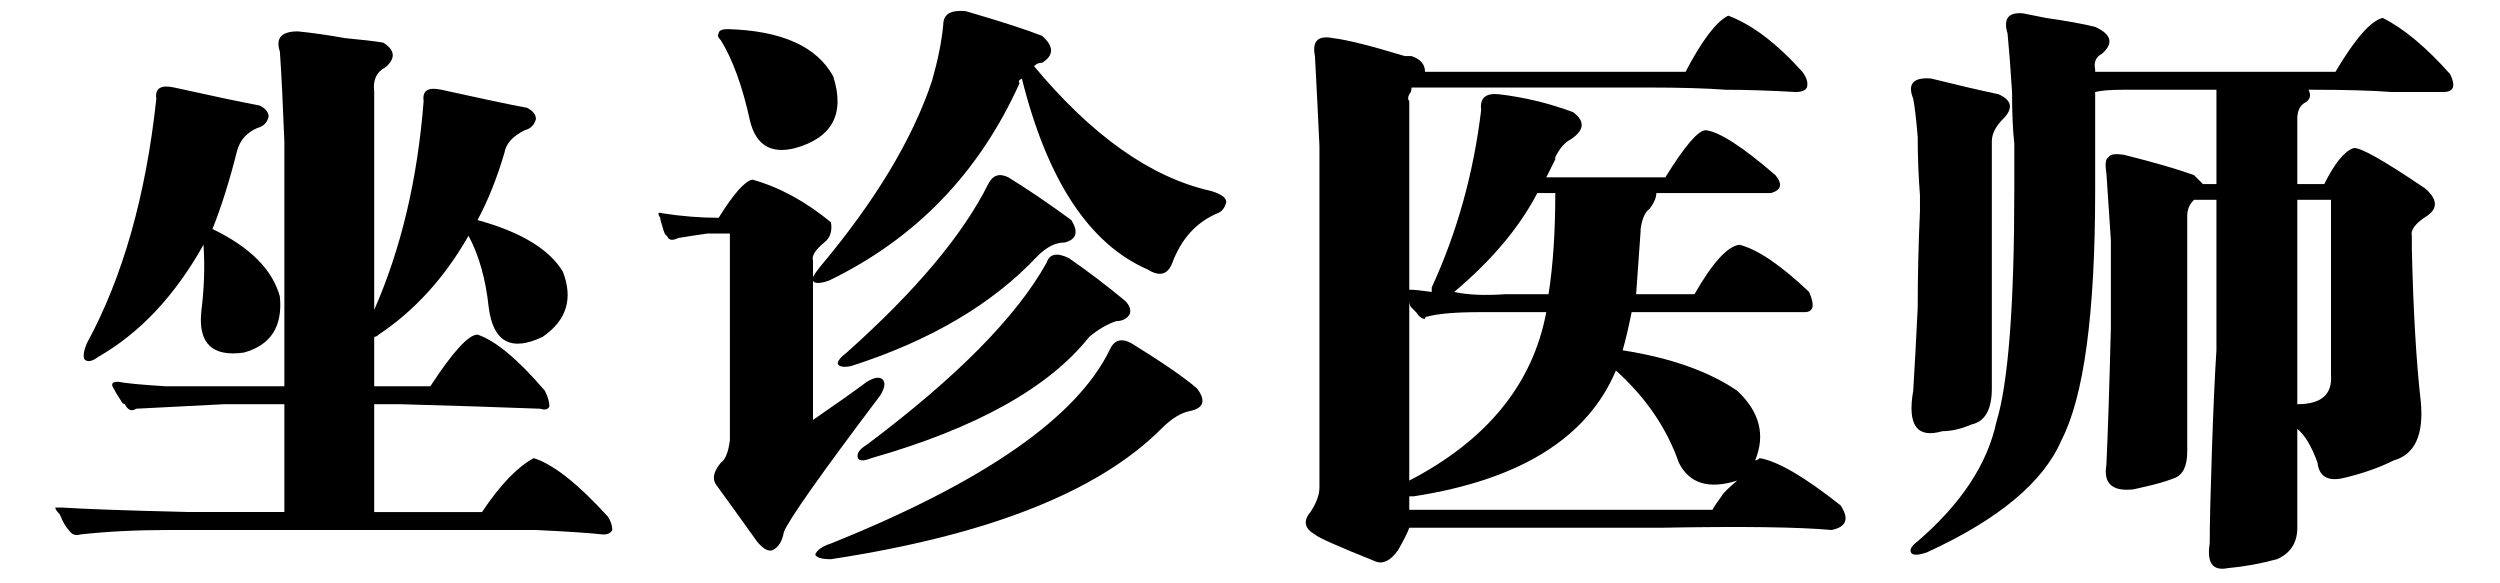 <?xml version="1.0" encoding="utf-8"?>
<!-- Generator: Adobe Illustrator 17.0.0, SVG Export Plug-In . SVG Version: 6.00 Build 0)  -->
<!DOCTYPE svg PUBLIC "-//W3C//DTD SVG 1.1//EN" "http://www.w3.org/Graphics/SVG/1.1/DTD/svg11.dtd">
<svg version="1.1" id="图层_1" xmlns="http://www.w3.org/2000/svg" xmlns:xlink="http://www.w3.org/1999/xlink" x="0px" y="0px"
	 width="300px" height="70px" viewBox="0 0 300 70" enable-background="new 0 0 300 70" xml:space="preserve">
<g>
	<path d="M48.138,48.507h-3.234v12.938h12.938c2.156-3.234,4.22-5.391,6.199-6.469c2.333,0.721,5.298,3.058,8.895,7.008
		c0.358,0.539,0.539,1.078,0.539,1.617c-0.181,0.358-0.539,0.539-1.078,0.539c-1.617-0.181-4.313-0.362-8.086-0.539
		c-3.597,0-6.919,0-9.973,0h-34.23c-3.773,0-7.277,0.177-10.512,0.539c-0.539,0.177-0.99,0-1.348-0.539
		c-0.362-0.362-0.72-0.989-1.078-1.887c-0.362-0.362-0.539-0.632-0.539-0.809c0.177,0,0.446,0,0.809,0
		c2.695,0.177,7.724,0.358,15.094,0.539h11.59V48.507h-7.277c-3.773,0.182-7.277,0.362-10.512,0.539
		c-0.539,0.362-0.99,0.182-1.348-0.539c-0.181,0-0.362-0.177-0.539-0.539c-0.362-0.539-0.632-0.985-0.809-1.348
		c-0.362-0.539-0.181-0.809,0.539-0.809c0.897,0.182,2.784,0.362,5.66,0.539c3.053,0,6.199,0,9.434,0h4.852V16.972
		c-0.181-4.67-0.362-8.263-0.539-10.781c-0.539-1.617,0.177-2.426,2.156-2.426c1.794,0.181,3.681,0.451,5.66,0.809
		c1.975,0.181,3.504,0.362,4.582,0.539c1.436,0.901,1.524,1.887,0.27,2.965c-1.078,0.539-1.529,1.529-1.348,2.965v26.145
		c3.234-7.366,5.209-15.721,5.93-25.066c-0.181-1.255,0.539-1.706,2.156-1.348c4.852,1.078,8.263,1.798,10.242,2.156
		c0.716,0.362,1.078,0.809,1.078,1.348c-0.181,0.72-0.632,1.171-1.348,1.348c-1.44,0.72-2.249,1.617-2.426,2.695
		c-0.901,3.058-1.979,5.753-3.234,8.086c5.209,1.44,8.625,3.504,10.242,6.199c1.255,3.234,0.446,5.842-2.426,7.816
		c-3.773,1.799-5.93,0.632-6.469-3.504c-0.362-3.411-1.171-6.288-2.426-8.625c-2.876,5.033-6.469,8.987-10.781,11.859
		c-0.181,0.182-0.362,0.27-0.539,0.27v0.27v5.66h6.738c2.695-4.131,4.582-6.199,5.66-6.199c2.156,0.721,4.852,2.965,8.086,6.738
		c0.358,0.721,0.539,1.348,0.539,1.887c-0.181,0.362-0.539,0.451-1.078,0.27C60.174,48.869,54.606,48.688,48.138,48.507z
		 M24.149,37.456c0.358-2.872,0.446-5.567,0.27-8.086c-3.416,6.111-7.64,10.604-12.668,13.477c-0.72,0.539-1.259,0.632-1.617,0.27
		c-0.181-0.357-0.093-0.985,0.27-1.887c4.313-7.905,7.096-17.696,8.355-29.379c-0.181-1.255,0.539-1.706,2.156-1.348
		c4.852,1.078,8.263,1.798,10.242,2.156c0.716,0.362,1.078,0.809,1.078,1.348c-0.181,0.72-0.632,1.171-1.348,1.348
		c-1.259,0.539-2.068,1.44-2.426,2.695c-0.901,3.597-1.887,6.738-2.965,9.434c4.489,2.156,7.185,4.852,8.086,8.086
		c0.358,3.597-1.078,5.842-4.313,6.738C25.497,42.847,23.787,41.229,24.149,37.456z"/>
	<path d="M97.559,31.257v19.137c2.872-1.975,5.028-3.504,6.469-4.582c0.897-0.539,1.524-0.627,1.887-0.27
		c0.358,0.362,0.27,0.99-0.27,1.887c-7.189,9.526-11.051,15.001-11.59,16.441c-0.181,1.078-0.632,1.794-1.348,2.156
		c-0.539,0.177-1.171-0.181-1.887-1.078c-1.798-2.519-3.416-4.763-4.852-6.738c-0.539-0.716-0.362-1.617,0.539-2.695
		c0.539-0.357,0.897-1.255,1.078-2.695V28.022h-2.695c-1.259,0.181-2.426,0.362-3.504,0.539c-0.72,0.362-1.171,0.27-1.348-0.27
		c-0.181,0-0.362-0.358-0.539-1.078c-0.181-0.539-0.27-0.897-0.27-1.078c-0.362-0.539-0.27-0.716,0.27-0.539
		c2.333,0.362,4.582,0.539,6.738,0.539c1.794-2.872,3.142-4.401,4.043-4.582c3.234,0.901,6.376,2.607,9.434,5.121
		c0.177,1.078-0.093,1.887-0.809,2.426C97.829,30.002,97.378,30.718,97.559,31.257z M90.012,14.546
		c-0.901-4.131-2.068-7.366-3.504-9.703c-0.362-0.358-0.451-0.627-0.27-0.809c0-0.358,0.358-0.539,1.078-0.539
		c6.469,0.181,10.688,2.068,12.668,5.66c1.436,4.494-0.093,7.37-4.582,8.625C92.526,18.5,90.728,17.422,90.012,14.546z
		 M115.887,1.339c4.313,1.259,7.366,2.249,9.164,2.965c1.436,1.259,1.436,2.337,0,3.234c-0.362,0-0.632,0.093-0.809,0.27
		c-0.181,0.181-0.27,0.181-0.27,0c7.008,8.448,14.104,13.477,21.293,15.094c1.255,0.362,1.887,0.809,1.887,1.348
		c-0.181,0.72-0.539,1.171-1.078,1.348c-2.519,1.078-4.313,3.058-5.391,5.93c-0.539,1.44-1.528,1.71-2.965,0.809
		c-7.008-3.053-12.041-10.688-15.094-22.91c-0.362,0.181-0.451,0.362-0.27,0.539c-4.852,10.781-12.491,18.69-22.91,23.719
		c-1.078,0.362-1.71,0.362-1.887,0c-0.181-0.177,0.088-0.716,0.809-1.617c6.646-7.905,11.139-15.363,13.477-22.371
		c0.716-2.514,1.167-4.759,1.348-6.738C113.192,1.701,114.089,1.162,115.887,1.339z M142.84,49.315
		c-1.078,0.182-2.249,0.901-3.504,2.156c-7.547,7.547-20.754,12.757-39.621,15.633c-1.078,0-1.71-0.181-1.887-0.539
		c0.177-0.539,0.809-0.989,1.887-1.348c18.328-7.365,29.467-15.094,33.422-23.18c0.539-1.255,1.436-1.524,2.695-0.809
		c3.773,2.338,6.376,4.136,7.816,5.391C144.727,48.061,144.458,48.958,142.84,49.315z M127.747,29.101
		c-1.078,0-2.156,0.539-3.234,1.617c-5.391,5.753-12.849,10.154-22.371,13.207c-0.901,0.182-1.44,0.093-1.617-0.27
		c0-0.357,0.358-0.809,1.078-1.348c8.263-7.366,13.923-14.104,16.98-20.215c0.539-1.078,1.348-1.348,2.426-0.809
		c2.333,1.44,4.852,3.146,7.547,5.121C129.452,27.846,129.183,28.743,127.747,29.101z M133.946,38.534
		c-1.078,0.362-2.156,0.99-3.234,1.887c-4.852,6.111-13.569,10.963-26.145,14.555c-0.901,0.362-1.44,0.362-1.617,0
		c-0.181-0.539,0.177-1.078,1.078-1.617c10.781-8.086,17.966-15.363,21.563-21.832c0.358-1.078,1.255-1.255,2.695-0.539
		c2.333,1.617,4.582,3.327,6.738,5.121c0.539,0.539,0.716,1.078,0.539,1.617C135.201,38.265,134.662,38.534,133.946,38.534z"/>
	<path d="M216.551,37.456h-20.754c-0.362,1.799-0.72,3.327-1.078,4.582c5.749,0.901,10.331,2.519,13.746,4.852
		c2.695,2.519,3.411,5.303,2.156,8.355c0.177,0,0.358-0.088,0.539-0.27c2.156,0.362,5.391,2.249,9.703,5.66
		c1.078,1.617,0.716,2.603-1.078,2.965c-3.954-0.362-10.781-0.45-20.484-0.27h-30.188c-0.181,0.539-0.632,1.437-1.348,2.695
		c-0.901,1.255-1.798,1.706-2.695,1.348c-4.493-1.798-6.919-2.876-7.277-3.234c-1.259-0.72-1.44-1.617-0.539-2.695
		c0.716-1.078,1.078-2.067,1.078-2.965V17.511c-0.181-3.95-0.362-7.547-0.539-10.781c-0.362-1.794,0.358-2.514,2.156-2.156
		c1.617,0.181,4.489,0.901,8.625,2.156c0.358,0,0.628,0,0.809,0C170.461,7.092,171,7.719,171,8.616h31.266
		c1.976-3.773,3.681-6.018,5.121-6.738c2.872,1.078,5.837,3.327,8.895,6.738c0.539,0.72,0.716,1.348,0.539,1.887
		c-0.181,0.362-0.632,0.539-1.348,0.539c-3.058-0.177-5.841-0.27-8.355-0.27c-2.337-0.177-5.483-0.27-9.434-0.27h-28.301
		c0,0.362-0.093,0.632-0.27,0.809c-0.181,0.362-0.181,0.632,0,0.809v22.641c0.539,0,1.437,0.093,2.695,0.27c0-0.177,0-0.358,0-0.539
		c3.054-6.646,5.028-13.746,5.93-21.293c-0.181-1.436,0.539-2.063,2.156-1.887c3.054,0.362,6.019,1.078,8.895,2.156
		c1.437,1.078,1.348,2.156-0.27,3.234c-0.72,0.362-1.348,1.078-1.887,2.156v0.27c-0.362,0.72-0.72,1.44-1.078,2.156h14.285
		c2.333-3.773,3.95-5.66,4.852-5.66c1.617,0.181,4.401,1.979,8.355,5.391c0.897,1.078,0.716,1.798-0.539,2.156h-13.746
		c0,0.539-0.27,1.171-0.809,1.887c-0.539,0.362-0.901,1.171-1.078,2.426v0.27c-0.181,2.695-0.362,5.214-0.539,7.547h7.008
		c2.156-3.773,3.95-5.749,5.391-5.93c2.156,0.539,4.94,2.426,8.355,5.66C217.806,36.647,217.629,37.456,216.551,37.456z
		 M169.922,37.456c-0.181-0.177-0.362-0.357-0.539-0.539c-0.181-0.177-0.27-0.446-0.27-0.809v21.563
		c9.341-4.852,14.824-11.59,16.441-20.215h-7.816c-3.058,0-5.214,0.182-6.469,0.539c-0.181,0-0.27,0.093-0.27,0.27
		C170.638,38.265,170.28,37.995,169.922,37.456z M169.652,59.558c-0.181,0-0.362,0-0.539,0v1.617H205.5
		c0.177-0.362,0.539-0.901,1.078-1.617c0.177-0.362,0.809-0.985,1.887-1.887c-3.415,1.078-5.753,0.362-7.008-2.156
		c-1.44-4.131-3.954-7.816-7.547-11.051C190.495,52.55,182.409,57.583,169.652,59.558z M174.504,35.03
		c1.617,0.362,3.681,0.451,6.199,0.27h5.121c0.539-3.411,0.809-7.454,0.809-12.129h-2.156
		C182.32,27.307,178.993,31.257,174.504,35.03z"/>
	<path d="M253.305,39.343V28.831c-0.181-2.695-0.362-5.391-0.539-8.086c-0.181-1.078-0.093-1.706,0.27-1.887
		c0.177-0.358,0.809-0.446,1.887-0.27c3.593,0.901,6.376,1.71,8.355,2.426c0.358,0.362,0.716,0.72,1.078,1.078h1.617v-11.32h-11.32
		c-1.44,0-2.519,0.093-3.234,0.27v11.859c0,14.736-1.348,24.709-4.043,29.918c-2.156,5.033-7.547,9.522-16.172,13.477
		c-1.078,0.358-1.71,0.358-1.887,0c-0.181-0.362,0.089-0.809,0.809-1.348c5.21-4.493,8.355-9.252,9.434-14.285
		c1.437-4.67,2.156-14.016,2.156-28.031v-5.391c-0.181-1.617-0.27-3.681-0.27-6.199c-0.181-2.872-0.362-5.209-0.539-7.008
		c-0.539-1.794,0.089-2.603,1.887-2.426c0.897,0.181,1.794,0.362,2.695,0.539c2.515,0.362,4.489,0.72,5.93,1.078
		c1.976,0.901,2.245,1.979,0.809,3.234c-0.72,0.362-0.989,0.99-0.809,1.887v0.27c1.976,0,3.593,0,4.852,0h23.988
		c2.333-3.95,4.22-6.106,5.66-6.469c2.515,1.259,5.21,3.504,8.086,6.738c0.716,1.44,0.446,2.156-0.809,2.156
		c-1.617,0-3.685,0-6.199,0c-2.337-0.177-5.483-0.27-9.434-0.27h-0.539c0.358,0.72,0.177,1.259-0.539,1.617
		c-0.539,0.362-0.809,0.99-0.809,1.887v7.816h3.234c1.255-2.514,2.426-3.95,3.504-4.313c0.716-0.177,3.593,1.44,8.625,4.852
		c1.437,1.259,1.524,2.337,0.27,3.234c-1.44,0.901-2.067,1.71-1.887,2.426v1.617c0.177,7.547,0.539,13.658,1.078,18.328
		c0.358,3.955-0.72,6.292-3.234,7.008c-1.798,0.901-3.866,1.617-6.199,2.156c-1.798,0.362-2.788-0.27-2.965-1.887
		c-0.72-1.975-1.528-3.322-2.426-4.043v11.859c0,1.794-0.809,3.054-2.426,3.773c-1.979,0.539-3.954,0.897-5.93,1.078
		c-1.798,0.358-2.519-0.632-2.156-2.965c0-2.156,0.089-5.93,0.27-11.32c0.177-5.209,0.358-9.164,0.539-11.859V23.979h-2.695
		c-0.539,0.539-0.809,1.171-0.809,1.887v28.301c0,1.799-0.539,2.877-1.617,3.234c-0.901,0.362-2.156,0.721-3.773,1.078
		c-0.72,0.182-1.171,0.27-1.348,0.27c-2.337,0.182-3.327-0.809-2.965-2.965C252.942,52.011,253.124,46.532,253.305,39.343z
		 M239.02,16.972V46.62c0,2.519-0.809,3.955-2.426,4.313c-1.259,0.539-2.426,0.809-3.504,0.809
		c-3.058,0.901-4.224-0.716-3.504-4.852c0.177-2.872,0.358-6.199,0.539-9.973c0-3.773,0.089-7.635,0.27-11.59V23.44
		c-0.181-2.333-0.27-4.67-0.27-7.008c-0.181-2.156-0.362-3.681-0.539-4.582c-0.72-1.794,0-2.603,2.156-2.426
		c2.872,0.72,5.567,1.348,8.086,1.887c1.617,0.72,1.794,1.71,0.539,2.965C239.466,15.178,239.02,16.075,239.02,16.972z
		 M279.719,23.979h-4.043v24.527c2.872,0,4.22-1.166,4.043-3.504V23.979z"/>
</g>
</svg>

